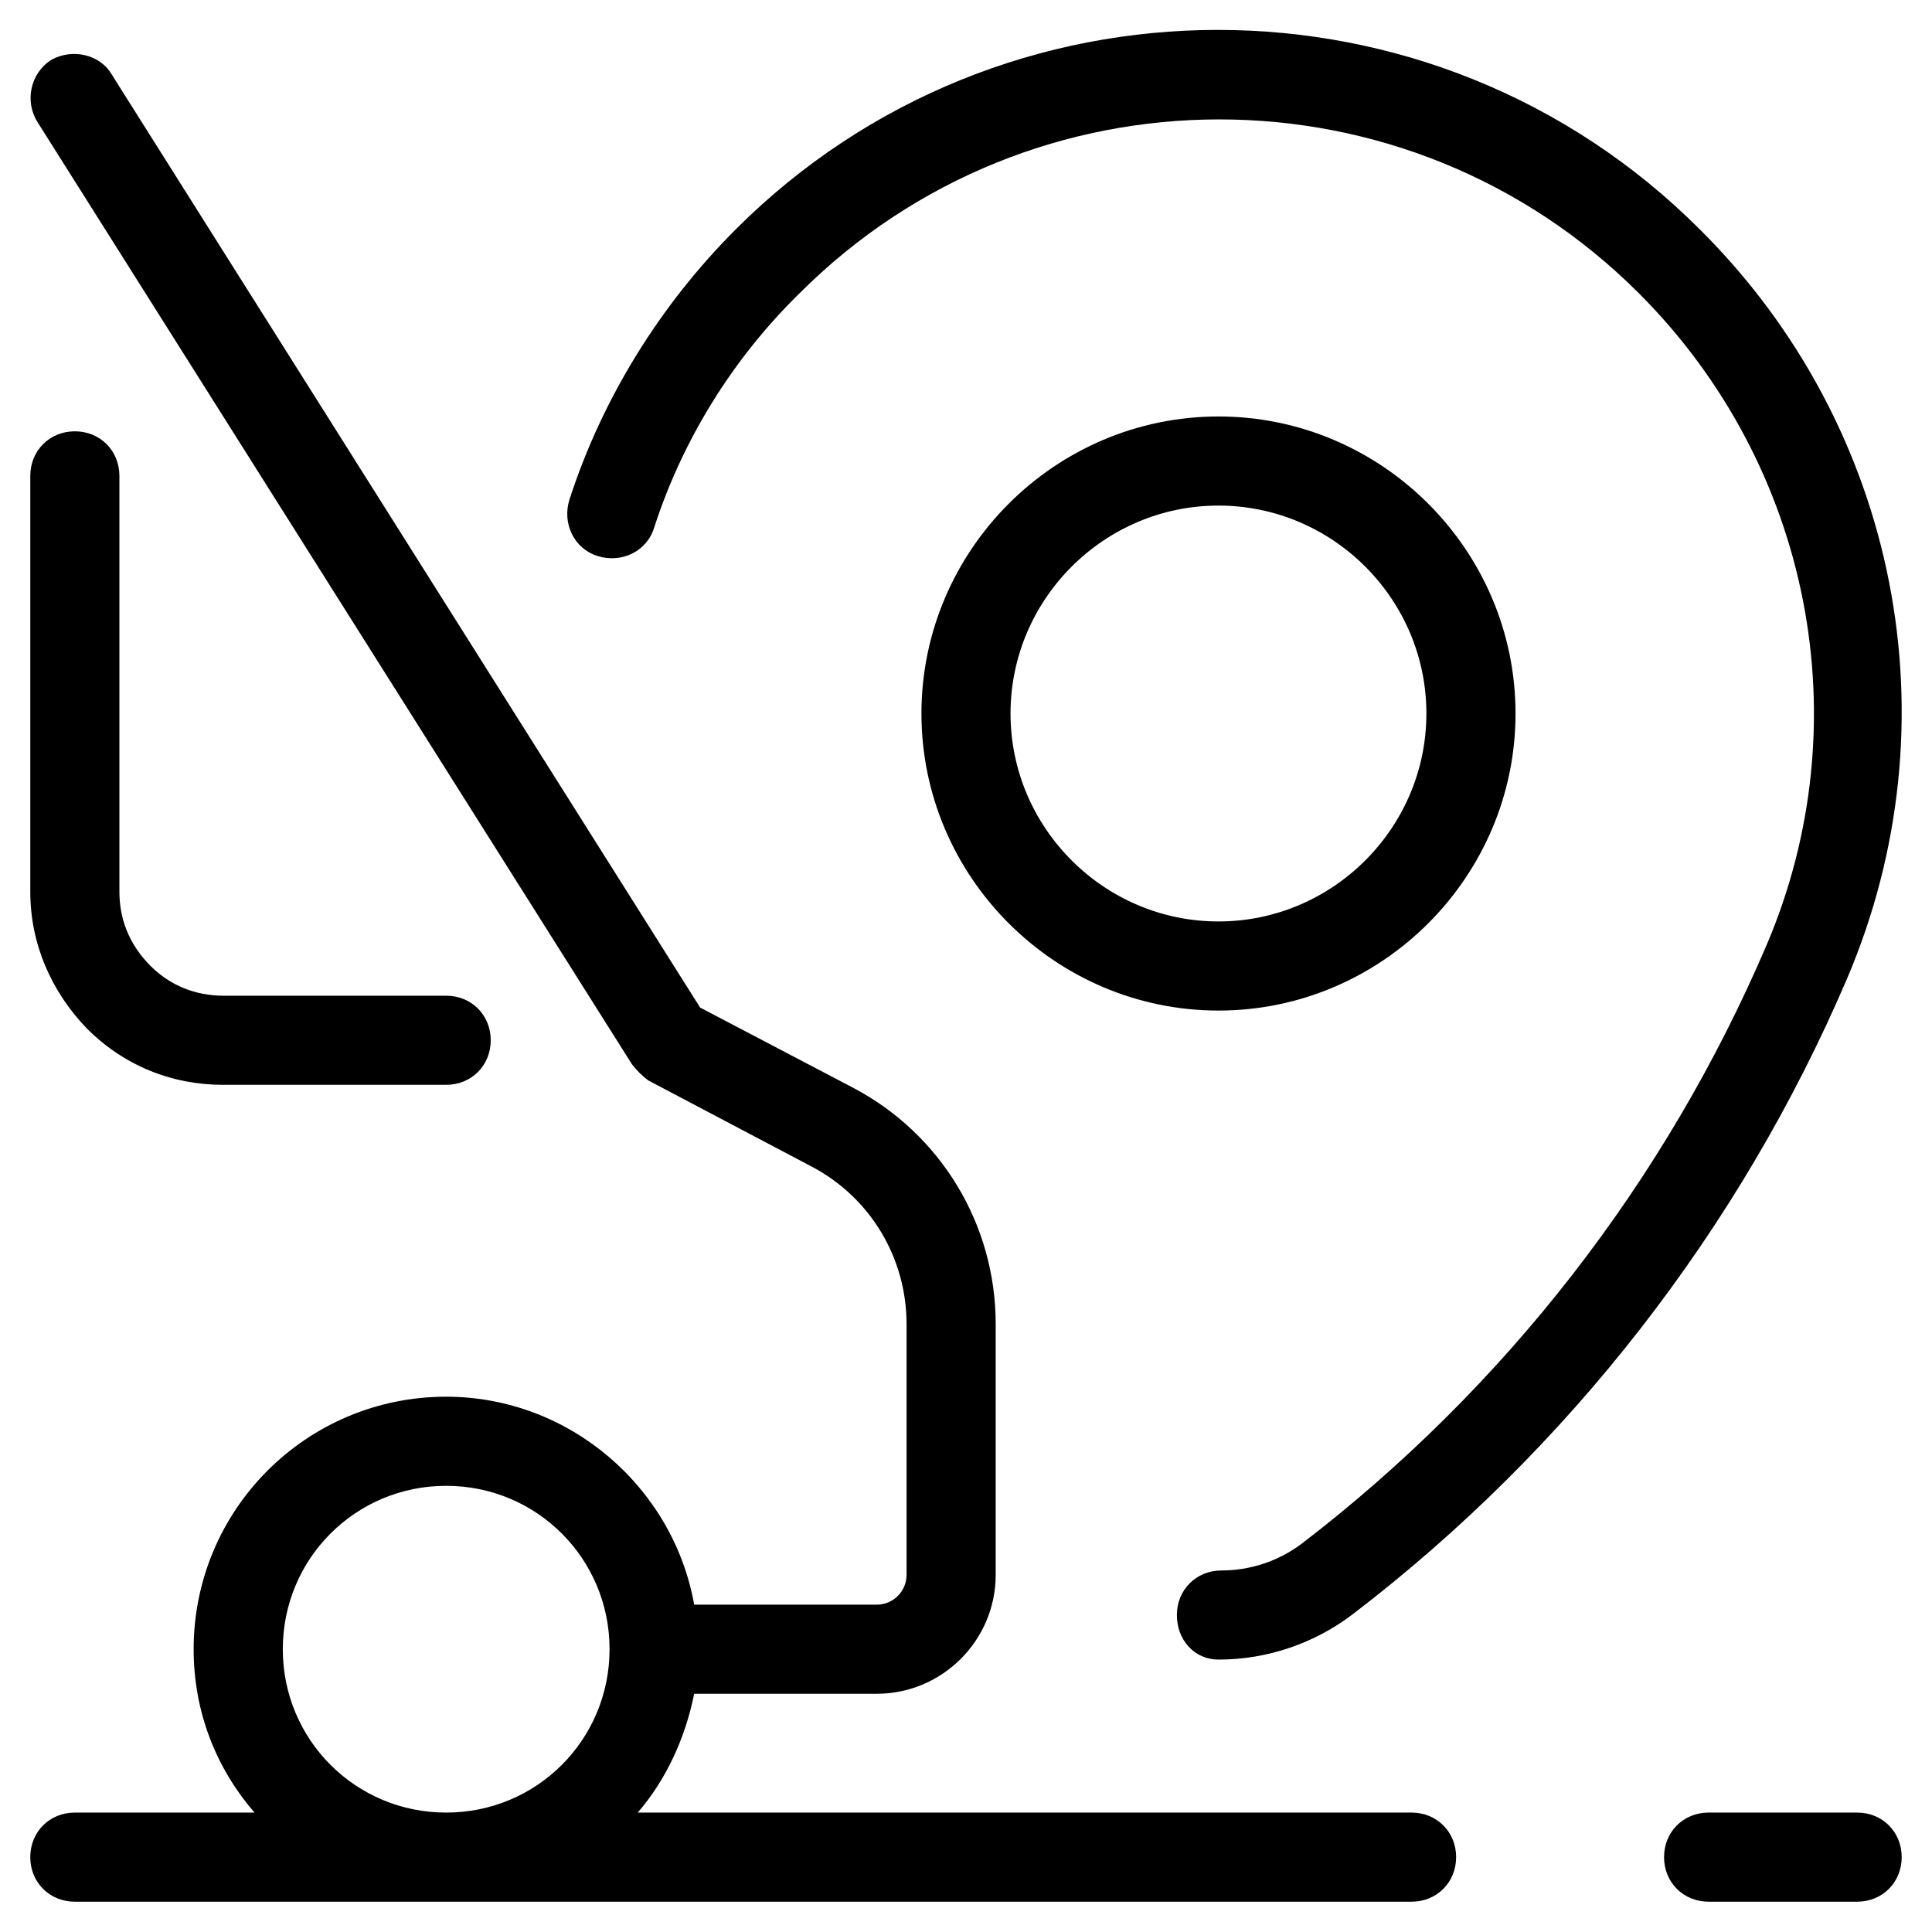 <?xml version="1.0" encoding="UTF-8"?>
<!-- Uploaded to: ICON Repo, www.svgrepo.com, Generator: ICON Repo Mixer Tools -->
<svg fill="#000000" width="800px" height="800px" version="1.1" viewBox="144 144 512 512" xmlns="http://www.w3.org/2000/svg">
 <g>
  <path d="m545.63 333.09c0-43.297-35.426-78.719-78.719-78.719-43.297 0-78.719 35.426-78.719 78.719 0 43.297 35.426 78.719 78.719 78.719 43.293 0 78.719-35.422 78.719-78.719zm-133.83 0c0-30.309 24.797-55.105 55.105-55.105s55.105 24.797 55.105 55.105c0 30.309-24.797 55.105-55.105 55.105s-55.105-24.797-55.105-55.105z"/>
  <path d="m466.91 583.81c12.988 0 25.586-4.328 35.816-12.203 57.07-43.691 102.34-101.94 130.68-168.07 29.125-68.094 13.777-146.42-38.965-198.77-70.453-70.453-184.99-70.453-255.45 0-20.074 20.074-35.426 44.871-44.082 71.637-1.969 6.297 1.18 12.988 7.477 14.957s12.988-1.18 14.957-7.477c7.477-23.223 20.859-44.871 38.574-62.188 61.402-61.402 160.98-61.402 222.38 0 45.656 45.656 59.039 113.75 33.852 172.79-26.766 62.582-69.273 117.29-123.2 158.62-6.297 4.723-13.777 7.086-21.254 7.086-6.691 0-11.809 5.117-11.809 11.809-0.004 6.691 4.719 11.805 11.016 11.805z"/>
  <path d="m203.2 431.49h59.039c6.691 0 11.809-5.117 11.809-11.809 0-6.691-5.117-11.809-11.809-11.809h-59.039c-7.477 0-14.168-2.754-19.285-7.871-5.512-5.512-8.27-12.203-8.27-19.68v-110.21c0-6.691-5.117-11.809-11.809-11.809-6.691 0-11.809 5.117-11.809 11.809v110.21c0 13.777 5.512 26.371 14.957 36.211 9.844 9.844 22.438 14.961 36.215 14.961z"/>
  <path d="m636.16 624.35h-39.359c-6.691 0-11.809 5.117-11.809 11.809s5.117 11.809 11.809 11.809h39.359c6.691 0 11.809-5.117 11.809-11.809s-5.117-11.809-11.809-11.809z"/>
  <path d="m163.84 647.97h354.24c6.691 0 11.809-5.117 11.809-11.809s-5.117-11.809-11.809-11.809h-205.07c7.477-8.66 12.594-19.68 14.957-31.488h48.414c17.32 0 31.488-14.168 31.488-31.488v-66.52c0-26.371-14.562-50.383-37.785-62.582l-40.539-21.254-155.87-247.18c-3.152-5.508-10.629-7.082-16.141-3.934-5.508 3.543-7.082 11.02-3.543 16.531l157.44 249.54c1.18 1.574 2.754 3.148 4.328 4.328l43.297 22.828c15.742 8.266 25.191 24.402 25.191 41.723v66.52c0 4.328-3.543 7.871-7.871 7.871h-48.414c-5.512-31.094-33.062-55.105-65.73-55.105-37 0-66.914 29.914-66.914 66.914 0 16.531 5.902 31.488 16.137 43.297h-47.625c-6.691 0-11.809 5.117-11.809 11.809 0.004 6.691 5.121 11.809 11.809 11.809zm98.402-110.21c24.008 0 43.297 19.285 43.297 43.297 0 24.008-19.285 43.297-43.297 43.297-24.008 0-43.297-19.285-43.297-43.297 0-24.008 19.285-43.297 43.297-43.297z"/>
 </g>
</svg>